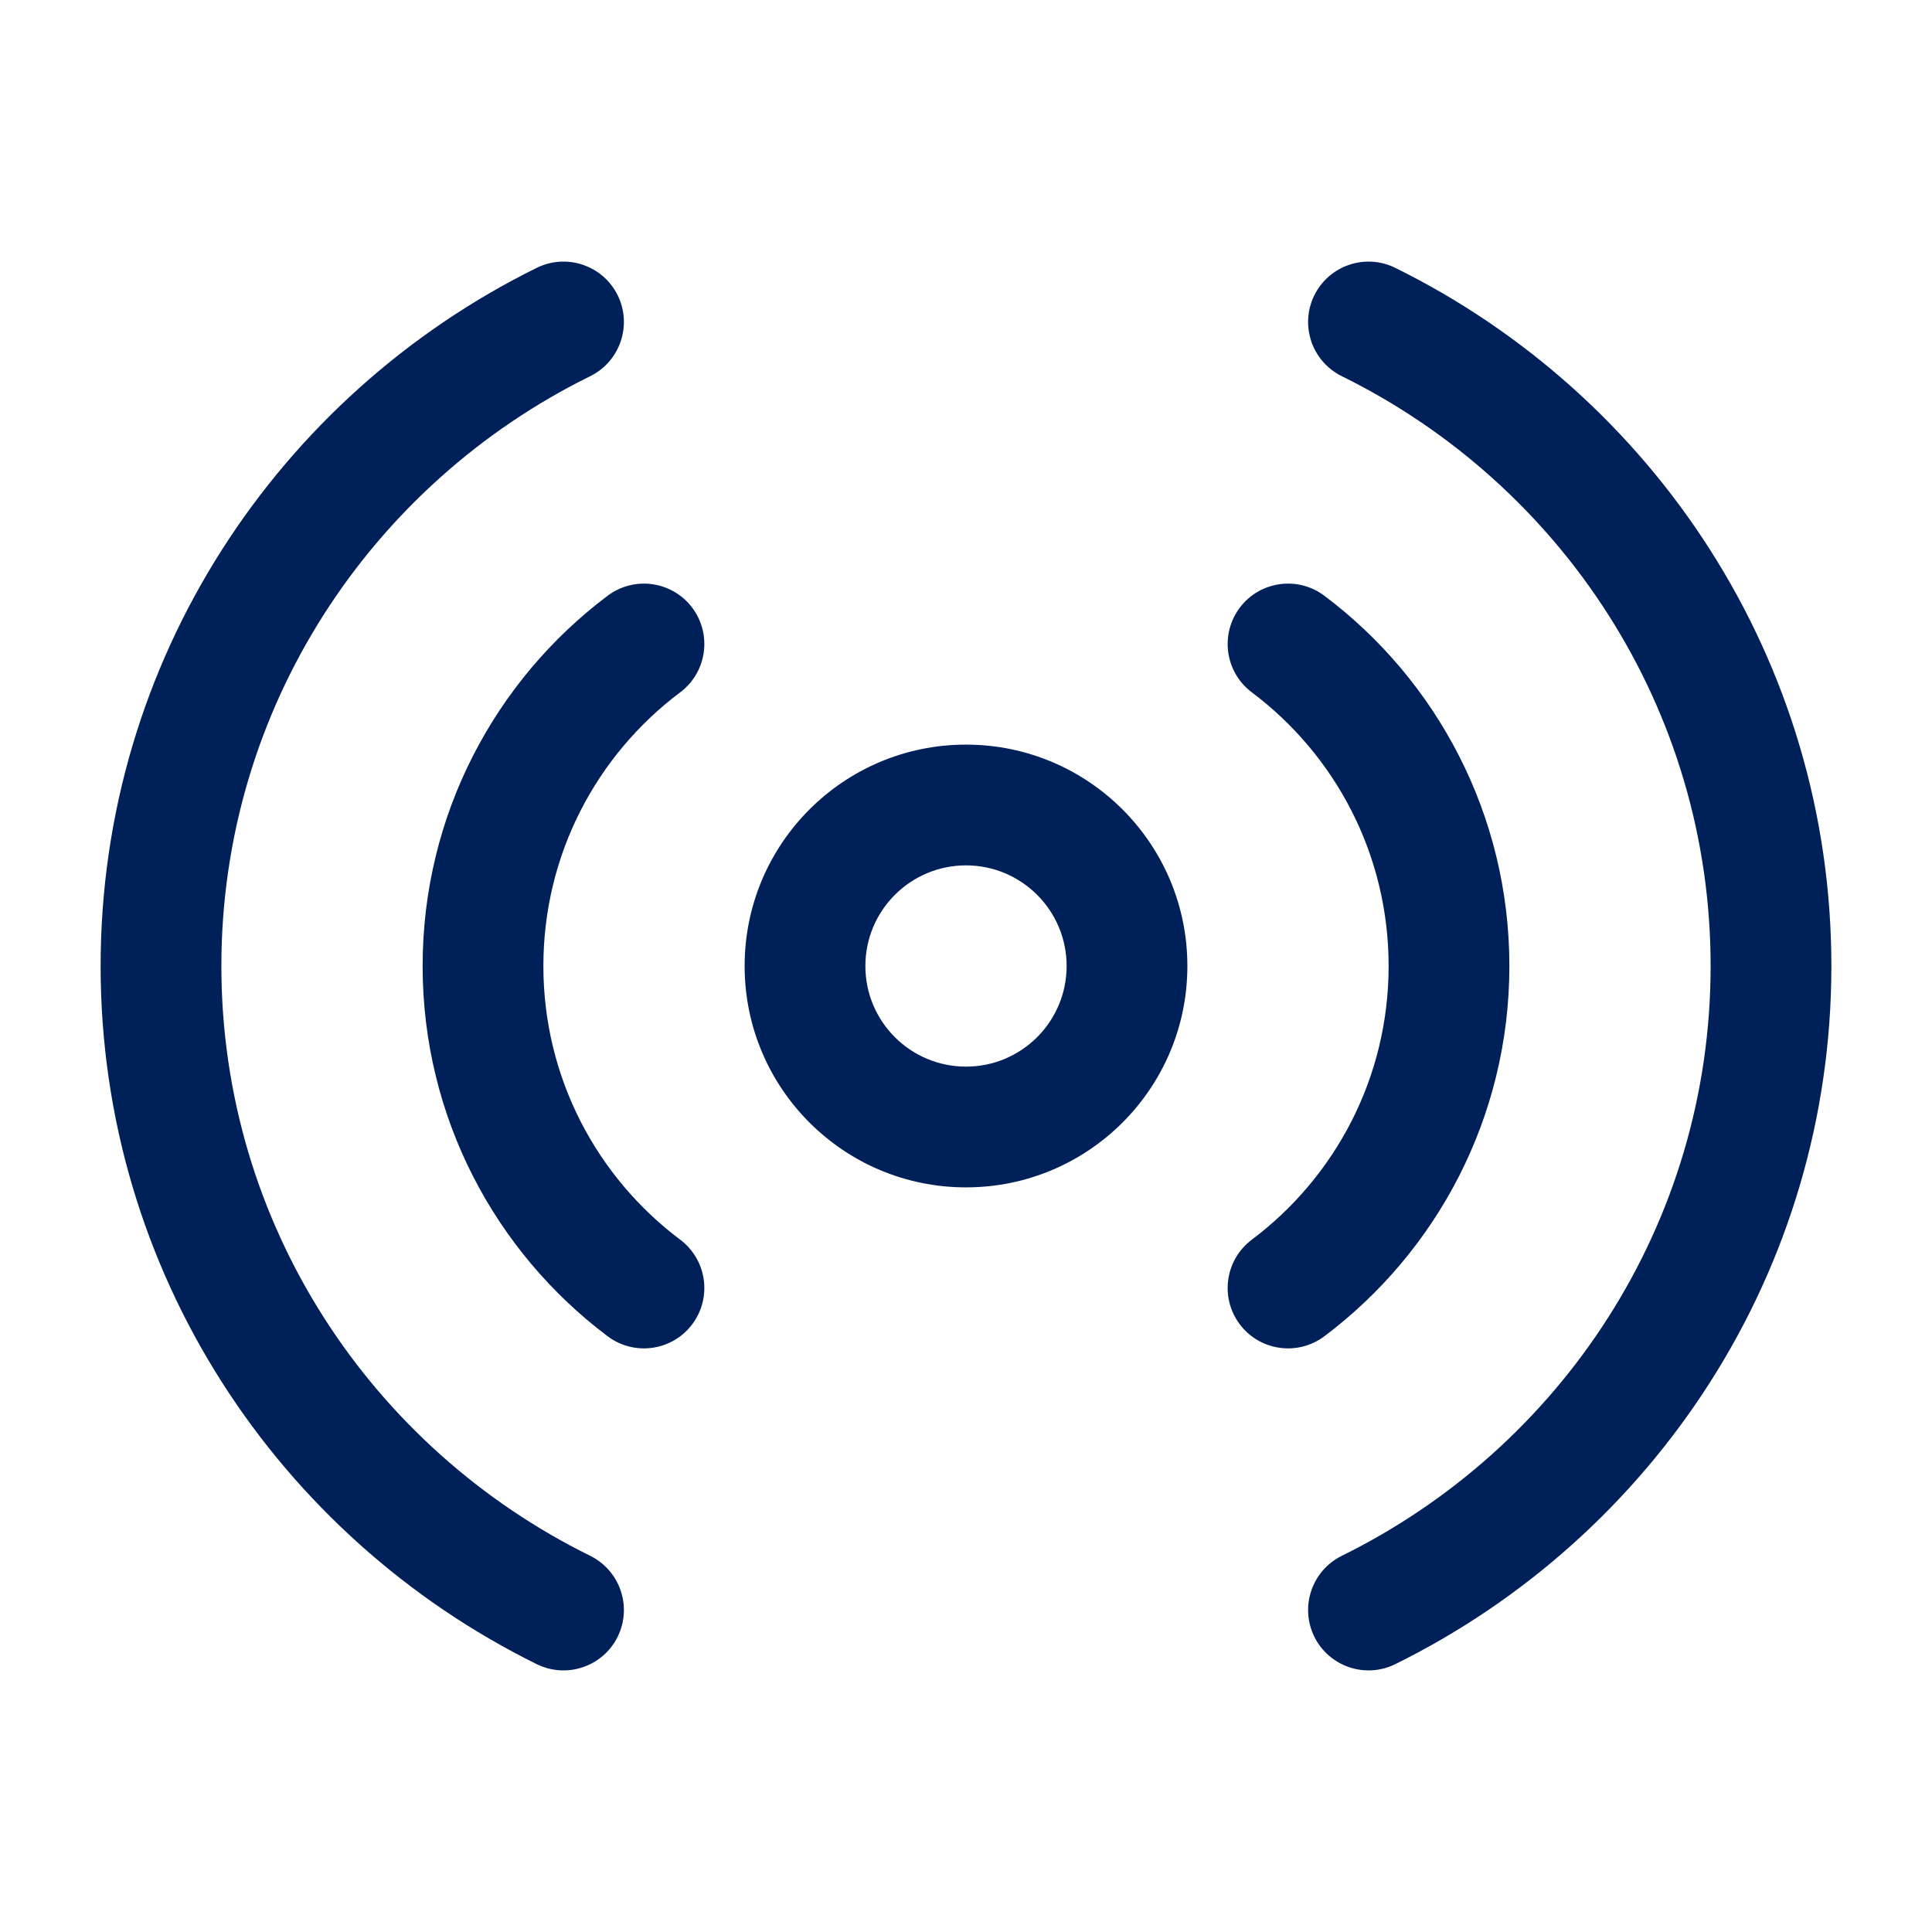 <svg width="24" height="24" viewBox="0 0 24 24" fill="none" xmlns="http://www.w3.org/2000/svg">
<g clip-path="url(#clip0_118_16807)">
<path fill-rule="evenodd" clip-rule="evenodd" d="M7.673 3.668C7.856 4.04 7.703 4.49 7.332 4.673C4.612 6.013 2.75 8.793 2.75 12C2.75 15.207 4.612 17.987 7.332 19.327C7.703 19.511 7.856 19.96 7.673 20.332C7.49 20.703 7.04 20.856 6.668 20.673C3.461 19.091 1.25 15.804 1.25 12C1.25 8.196 3.461 4.909 6.668 3.327C7.04 3.144 7.49 3.297 7.673 3.668ZM16.327 3.668C16.511 3.297 16.96 3.144 17.332 3.327C20.539 4.909 22.75 8.196 22.75 12C22.75 15.804 20.539 19.091 17.332 20.673C16.96 20.856 16.511 20.703 16.327 20.332C16.144 19.96 16.297 19.511 16.668 19.327C19.388 17.987 21.25 15.207 21.25 12C21.25 8.793 19.388 6.013 16.668 4.673C16.297 4.49 16.144 4.04 16.327 3.668ZM8.599 7.549C8.848 7.881 8.781 8.351 8.45 8.6C7.416 9.376 6.75 10.61 6.75 12C6.75 13.39 7.416 14.624 8.45 15.4C8.781 15.649 8.848 16.119 8.599 16.451C8.35 16.782 7.88 16.848 7.549 16.6C6.154 15.552 5.25 13.881 5.25 12C5.25 10.119 6.154 8.448 7.549 7.4C7.88 7.152 8.35 7.218 8.599 7.549ZM15.401 7.549C15.65 7.218 16.12 7.152 16.451 7.4C17.846 8.448 18.75 10.119 18.75 12C18.75 13.881 17.846 15.552 16.451 16.6C16.12 16.848 15.65 16.782 15.401 16.451C15.152 16.119 15.219 15.649 15.55 15.4C16.584 14.624 17.25 13.39 17.25 12C17.25 10.61 16.584 9.376 15.55 8.6C15.219 8.351 15.152 7.881 15.401 7.549ZM10.75 12C10.75 11.31 11.31 10.75 12 10.75C12.69 10.75 13.25 11.31 13.25 12C13.25 12.691 12.69 13.25 12 13.25C11.31 13.25 10.75 12.691 10.75 12ZM12 9.25C10.481 9.25 9.25 10.481 9.25 12C9.25 13.519 10.481 14.75 12 14.75C13.519 14.75 14.75 13.519 14.75 12C14.75 10.481 13.519 9.25 12 9.25Z" fill="#002059"/>
</g>
<defs>
<clipPath id="clip0_118_16807">
<rect width="24" height="24" fill="white"/>
</clipPath>
</defs>
</svg>
